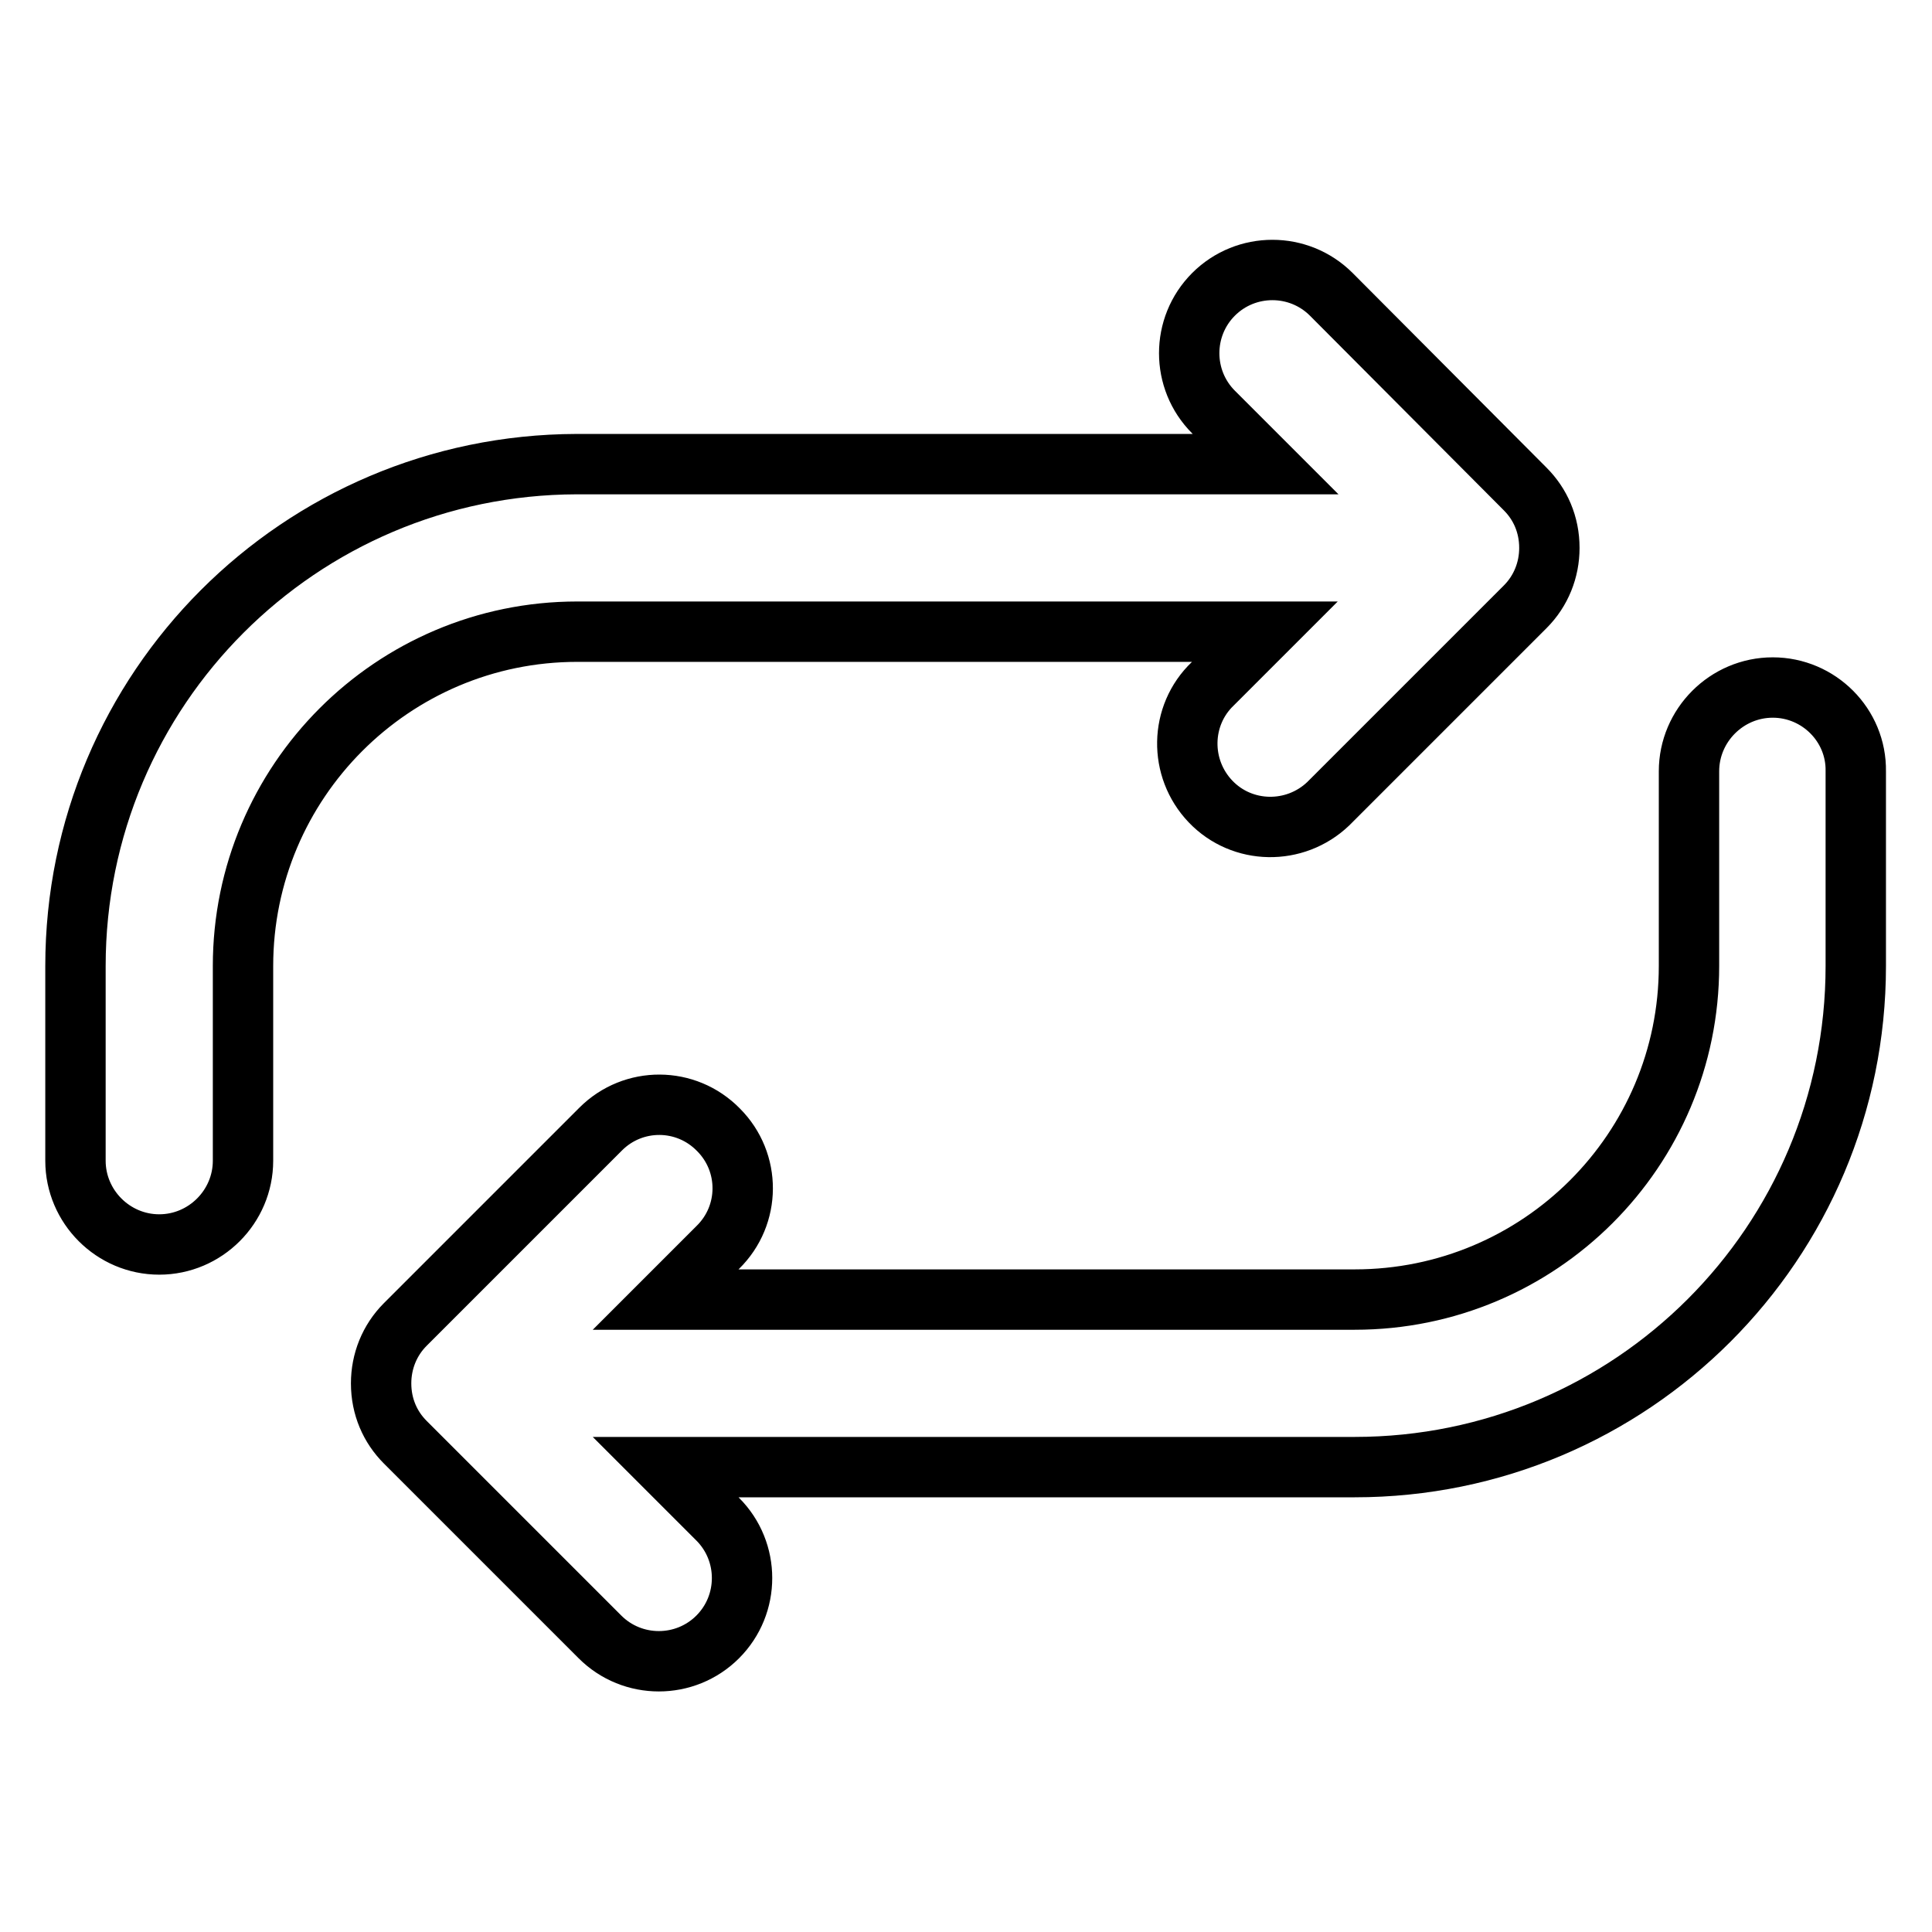 <?xml version="1.0" encoding="utf-8"?>
<!-- Svg Vector Icons : http://www.onlinewebfonts.com/icon -->
<!DOCTYPE svg PUBLIC "-//W3C//DTD SVG 1.1//EN" "http://www.w3.org/Graphics/SVG/1.1/DTD/svg11.dtd">
<svg version="1.1" xmlns="http://www.w3.org/2000/svg" xmlns:xlink="http://www.w3.org/1999/xlink" x="0px" y="0px" viewBox="0 0 256 256" enable-background="new 0 0 256 256" xml:space="preserve">
<g> <path stroke-width="8" fill-opacity="0" stroke="#000000"  d="M234.9,91.1c-6.1,0-11.1,5-11.1,11.1V128c0,24.4-19.8,44.2-44.3,44.2h-73.8v0h-11v0h-6.5l6.9-6.9 c4.4-4.3,4.4-11.3,0.1-15.6c-4.3-4.4-11.3-4.4-15.6-0.1c0,0-0.1,0.1-0.1,0.1l-25.8,25.8c-2.1,2.1-3.2,4.9-3.2,7.8 c0,3.1,1.2,5.8,3.2,7.8l25.8,25.8c4.3,4.3,11.3,4.3,15.6,0c4.3-4.3,4.3-11.3,0-15.6l-6.9-6.9h21.2v0h70.1 c36.7,0,66.4-29.7,66.4-66.4v-25.8C246,96.1,241,91.1,234.9,91.1z M150.1,83.7L150.1,83.7l11,0v0h6.5l-6.9,6.9 c-4.4,4.2-4.5,11.2-0.3,15.6c4.2,4.4,11.2,4.5,15.6,0.3c0.1-0.1,0.2-0.2,0.3-0.3l25.8-25.8c2.1-2.1,3.2-4.9,3.2-7.8 c0-3.1-1.2-5.8-3.2-7.8L176.4,39c-4.3-4.3-11.3-4.3-15.6,0c-4.3,4.3-4.3,11.3,0,15.6l6.9,6.9h-21.2v0H76.4 C39.7,61.6,10,91.3,10,128v25.8c0,6.1,5,11.1,11.1,11.1s11.1-5,11.1-11.1V128c0-24.4,19.8-44.3,44.3-44.3H150.1z"/></g>
</svg>